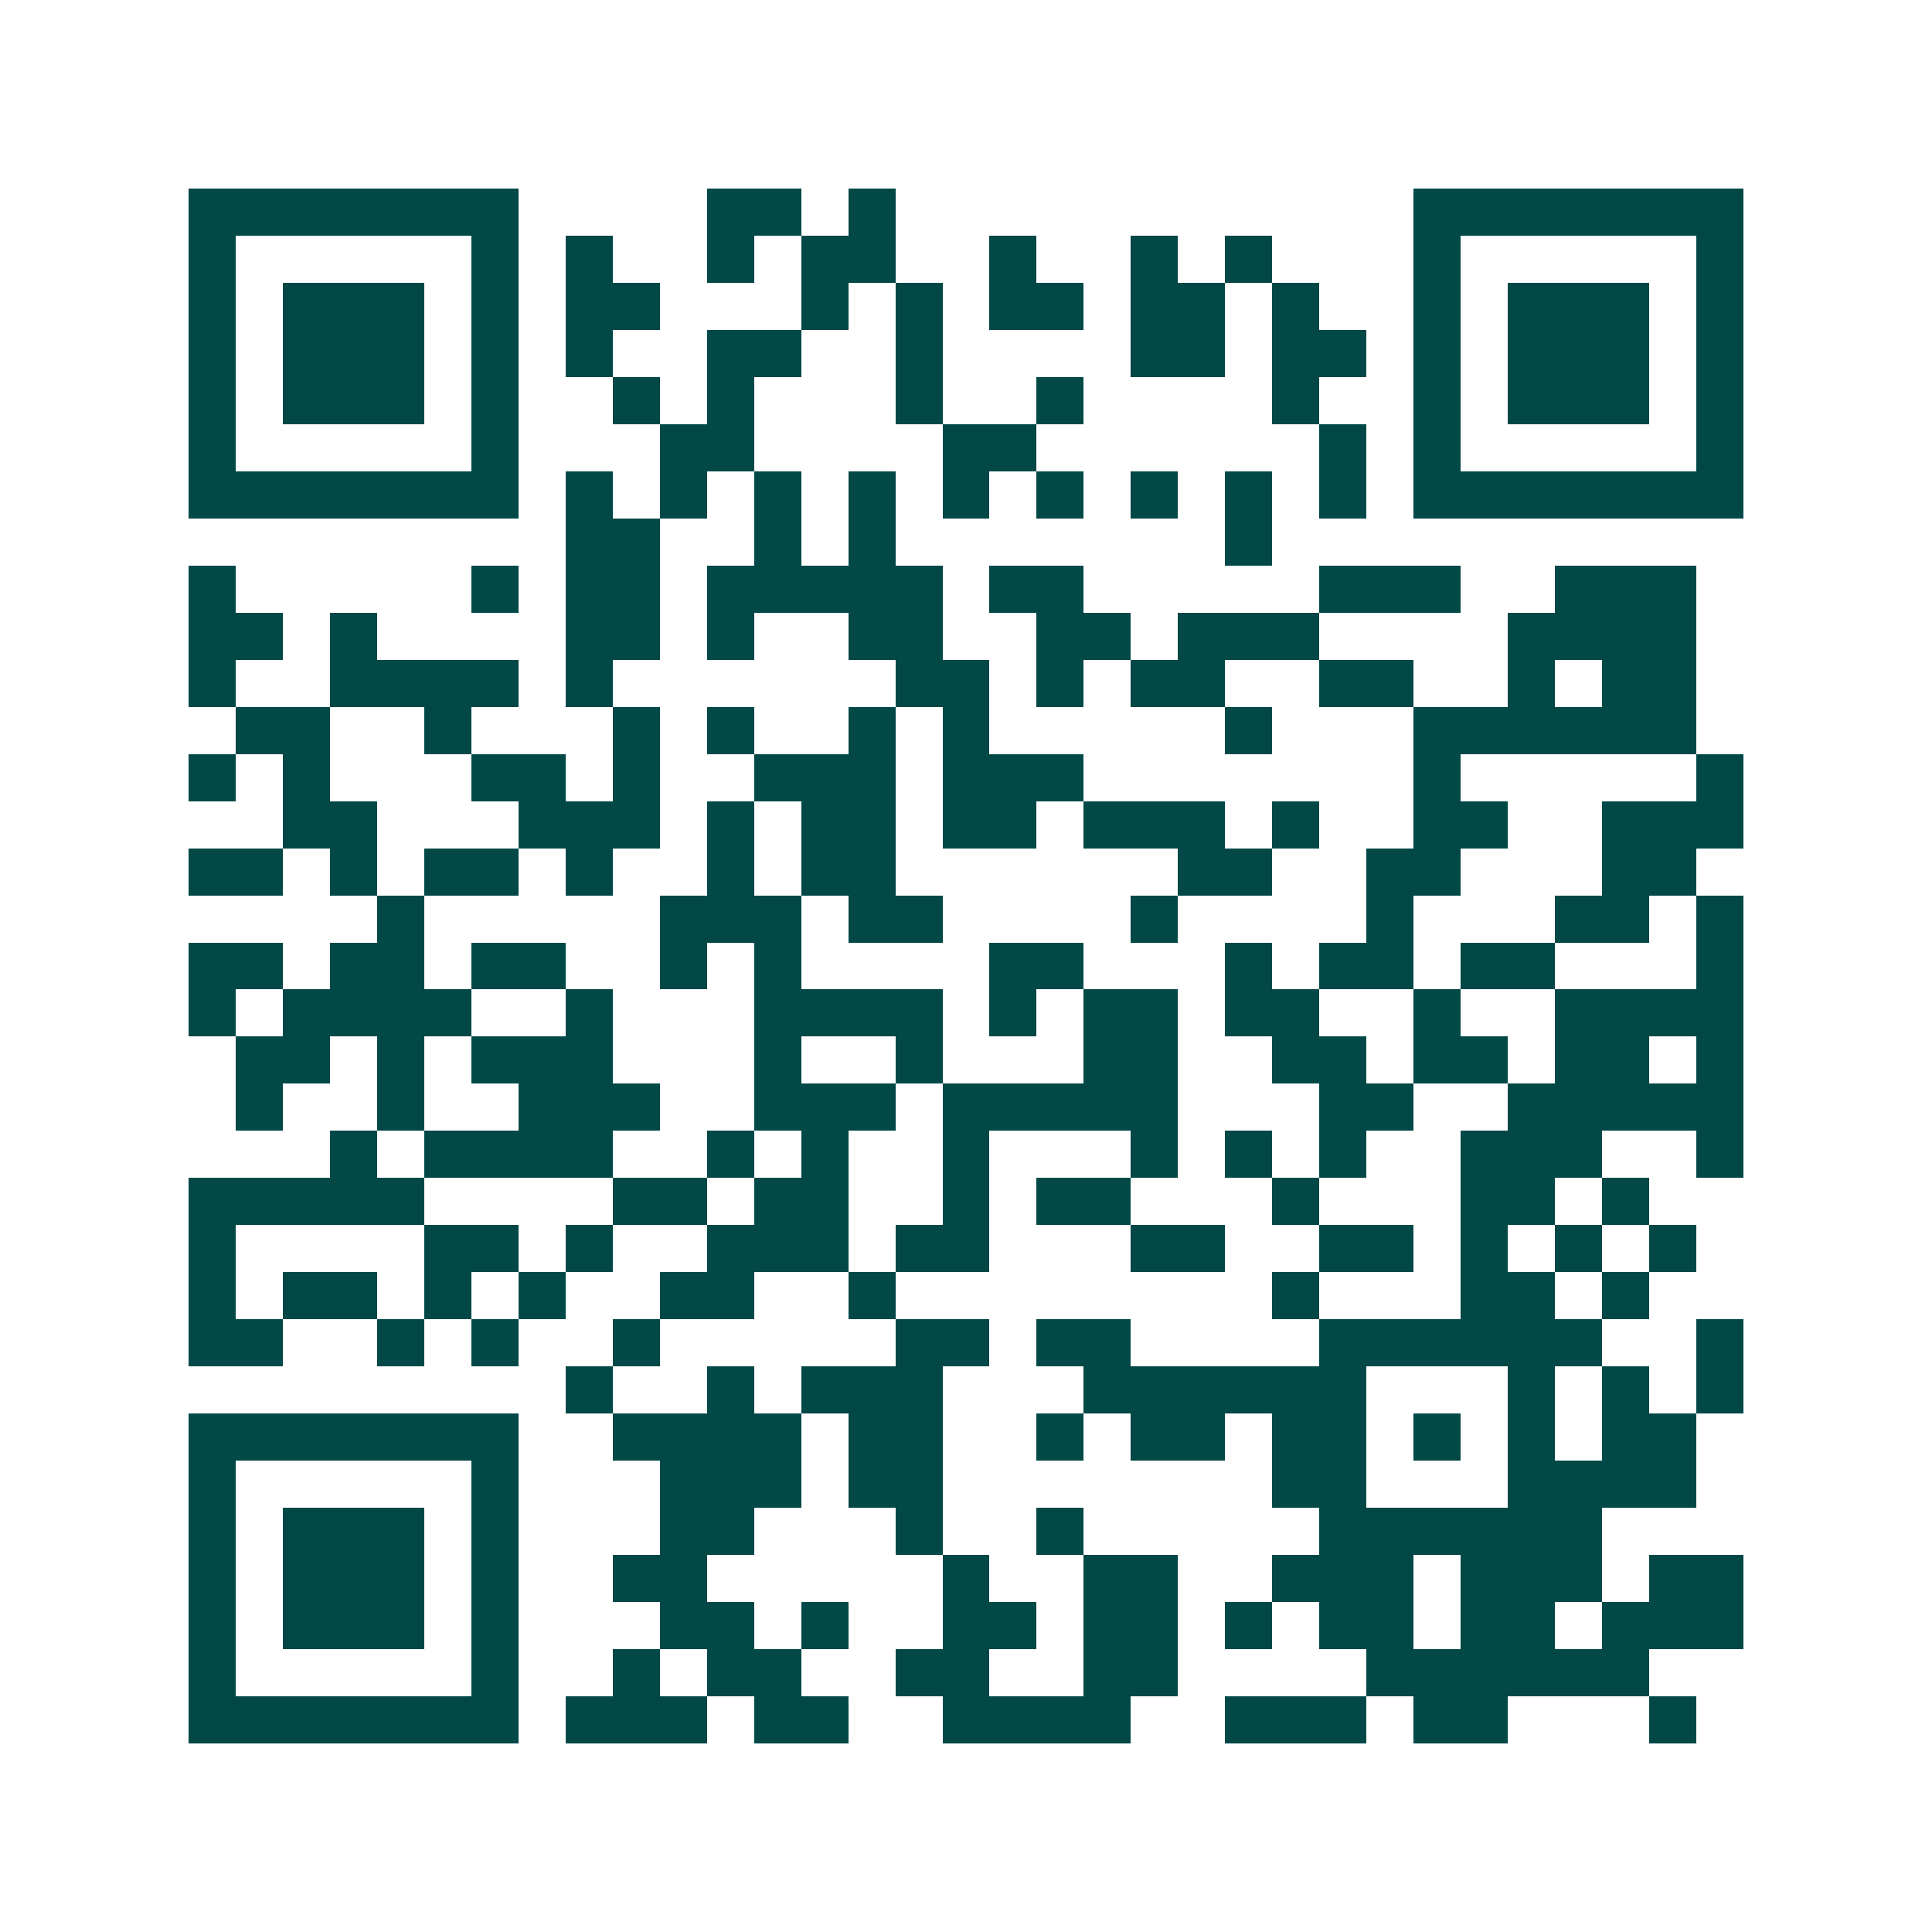 <svg xmlns="http://www.w3.org/2000/svg" width="200" height="200" viewBox="0 0 41 41" shape-rendering="crispEdges"><path fill="#ffffff" d="M0 0h41v41H0z"/><path stroke="#014847" d="M4 4.5h7m4 0h2m1 0h1m11 0h7M4 5.5h1m5 0h1m1 0h1m2 0h1m1 0h2m2 0h1m2 0h1m1 0h1m3 0h1m5 0h1M4 6.5h1m1 0h3m1 0h1m1 0h2m3 0h1m1 0h1m1 0h2m1 0h2m1 0h1m2 0h1m1 0h3m1 0h1M4 7.5h1m1 0h3m1 0h1m1 0h1m2 0h2m2 0h1m4 0h2m1 0h2m1 0h1m1 0h3m1 0h1M4 8.5h1m1 0h3m1 0h1m2 0h1m1 0h1m3 0h1m2 0h1m4 0h1m2 0h1m1 0h3m1 0h1M4 9.5h1m5 0h1m3 0h2m4 0h2m6 0h1m1 0h1m5 0h1M4 10.5h7m1 0h1m1 0h1m1 0h1m1 0h1m1 0h1m1 0h1m1 0h1m1 0h1m1 0h1m1 0h7M12 11.5h2m2 0h1m1 0h1m7 0h1M4 12.5h1m5 0h1m1 0h2m1 0h5m1 0h2m5 0h3m2 0h3M4 13.5h2m1 0h1m4 0h2m1 0h1m2 0h2m2 0h2m1 0h3m4 0h4M4 14.5h1m2 0h4m1 0h1m6 0h2m1 0h1m1 0h2m2 0h2m2 0h1m1 0h2M5 15.5h2m2 0h1m3 0h1m1 0h1m2 0h1m1 0h1m5 0h1m3 0h6M4 16.5h1m1 0h1m3 0h2m1 0h1m2 0h3m1 0h3m7 0h1m5 0h1M6 17.5h2m3 0h3m1 0h1m1 0h2m1 0h2m1 0h3m1 0h1m2 0h2m2 0h3M4 18.5h2m1 0h1m1 0h2m1 0h1m2 0h1m1 0h2m6 0h2m2 0h2m3 0h2M8 19.5h1m5 0h3m1 0h2m4 0h1m4 0h1m3 0h2m1 0h1M4 20.5h2m1 0h2m1 0h2m2 0h1m1 0h1m4 0h2m3 0h1m1 0h2m1 0h2m3 0h1M4 21.5h1m1 0h4m2 0h1m3 0h4m1 0h1m1 0h2m1 0h2m2 0h1m2 0h4M5 22.5h2m1 0h1m1 0h3m3 0h1m2 0h1m3 0h2m2 0h2m1 0h2m1 0h2m1 0h1M5 23.5h1m2 0h1m2 0h3m2 0h3m1 0h5m3 0h2m2 0h5M7 24.5h1m1 0h4m2 0h1m1 0h1m2 0h1m3 0h1m1 0h1m1 0h1m2 0h3m2 0h1M4 25.5h5m4 0h2m1 0h2m2 0h1m1 0h2m3 0h1m3 0h2m1 0h1M4 26.5h1m4 0h2m1 0h1m2 0h3m1 0h2m3 0h2m2 0h2m1 0h1m1 0h1m1 0h1M4 27.5h1m1 0h2m1 0h1m1 0h1m2 0h2m2 0h1m8 0h1m3 0h2m1 0h1M4 28.5h2m2 0h1m1 0h1m2 0h1m5 0h2m1 0h2m4 0h6m2 0h1M12 29.5h1m2 0h1m1 0h3m3 0h6m3 0h1m1 0h1m1 0h1M4 30.5h7m2 0h4m1 0h2m2 0h1m1 0h2m1 0h2m1 0h1m1 0h1m1 0h2M4 31.5h1m5 0h1m3 0h3m1 0h2m7 0h2m3 0h4M4 32.5h1m1 0h3m1 0h1m3 0h2m3 0h1m2 0h1m5 0h6M4 33.5h1m1 0h3m1 0h1m2 0h2m5 0h1m2 0h2m2 0h3m1 0h3m1 0h2M4 34.5h1m1 0h3m1 0h1m3 0h2m1 0h1m2 0h2m1 0h2m1 0h1m1 0h2m1 0h2m1 0h3M4 35.5h1m5 0h1m2 0h1m1 0h2m2 0h2m2 0h2m4 0h6M4 36.5h7m1 0h3m1 0h2m2 0h4m2 0h3m1 0h2m3 0h1"/></svg>
